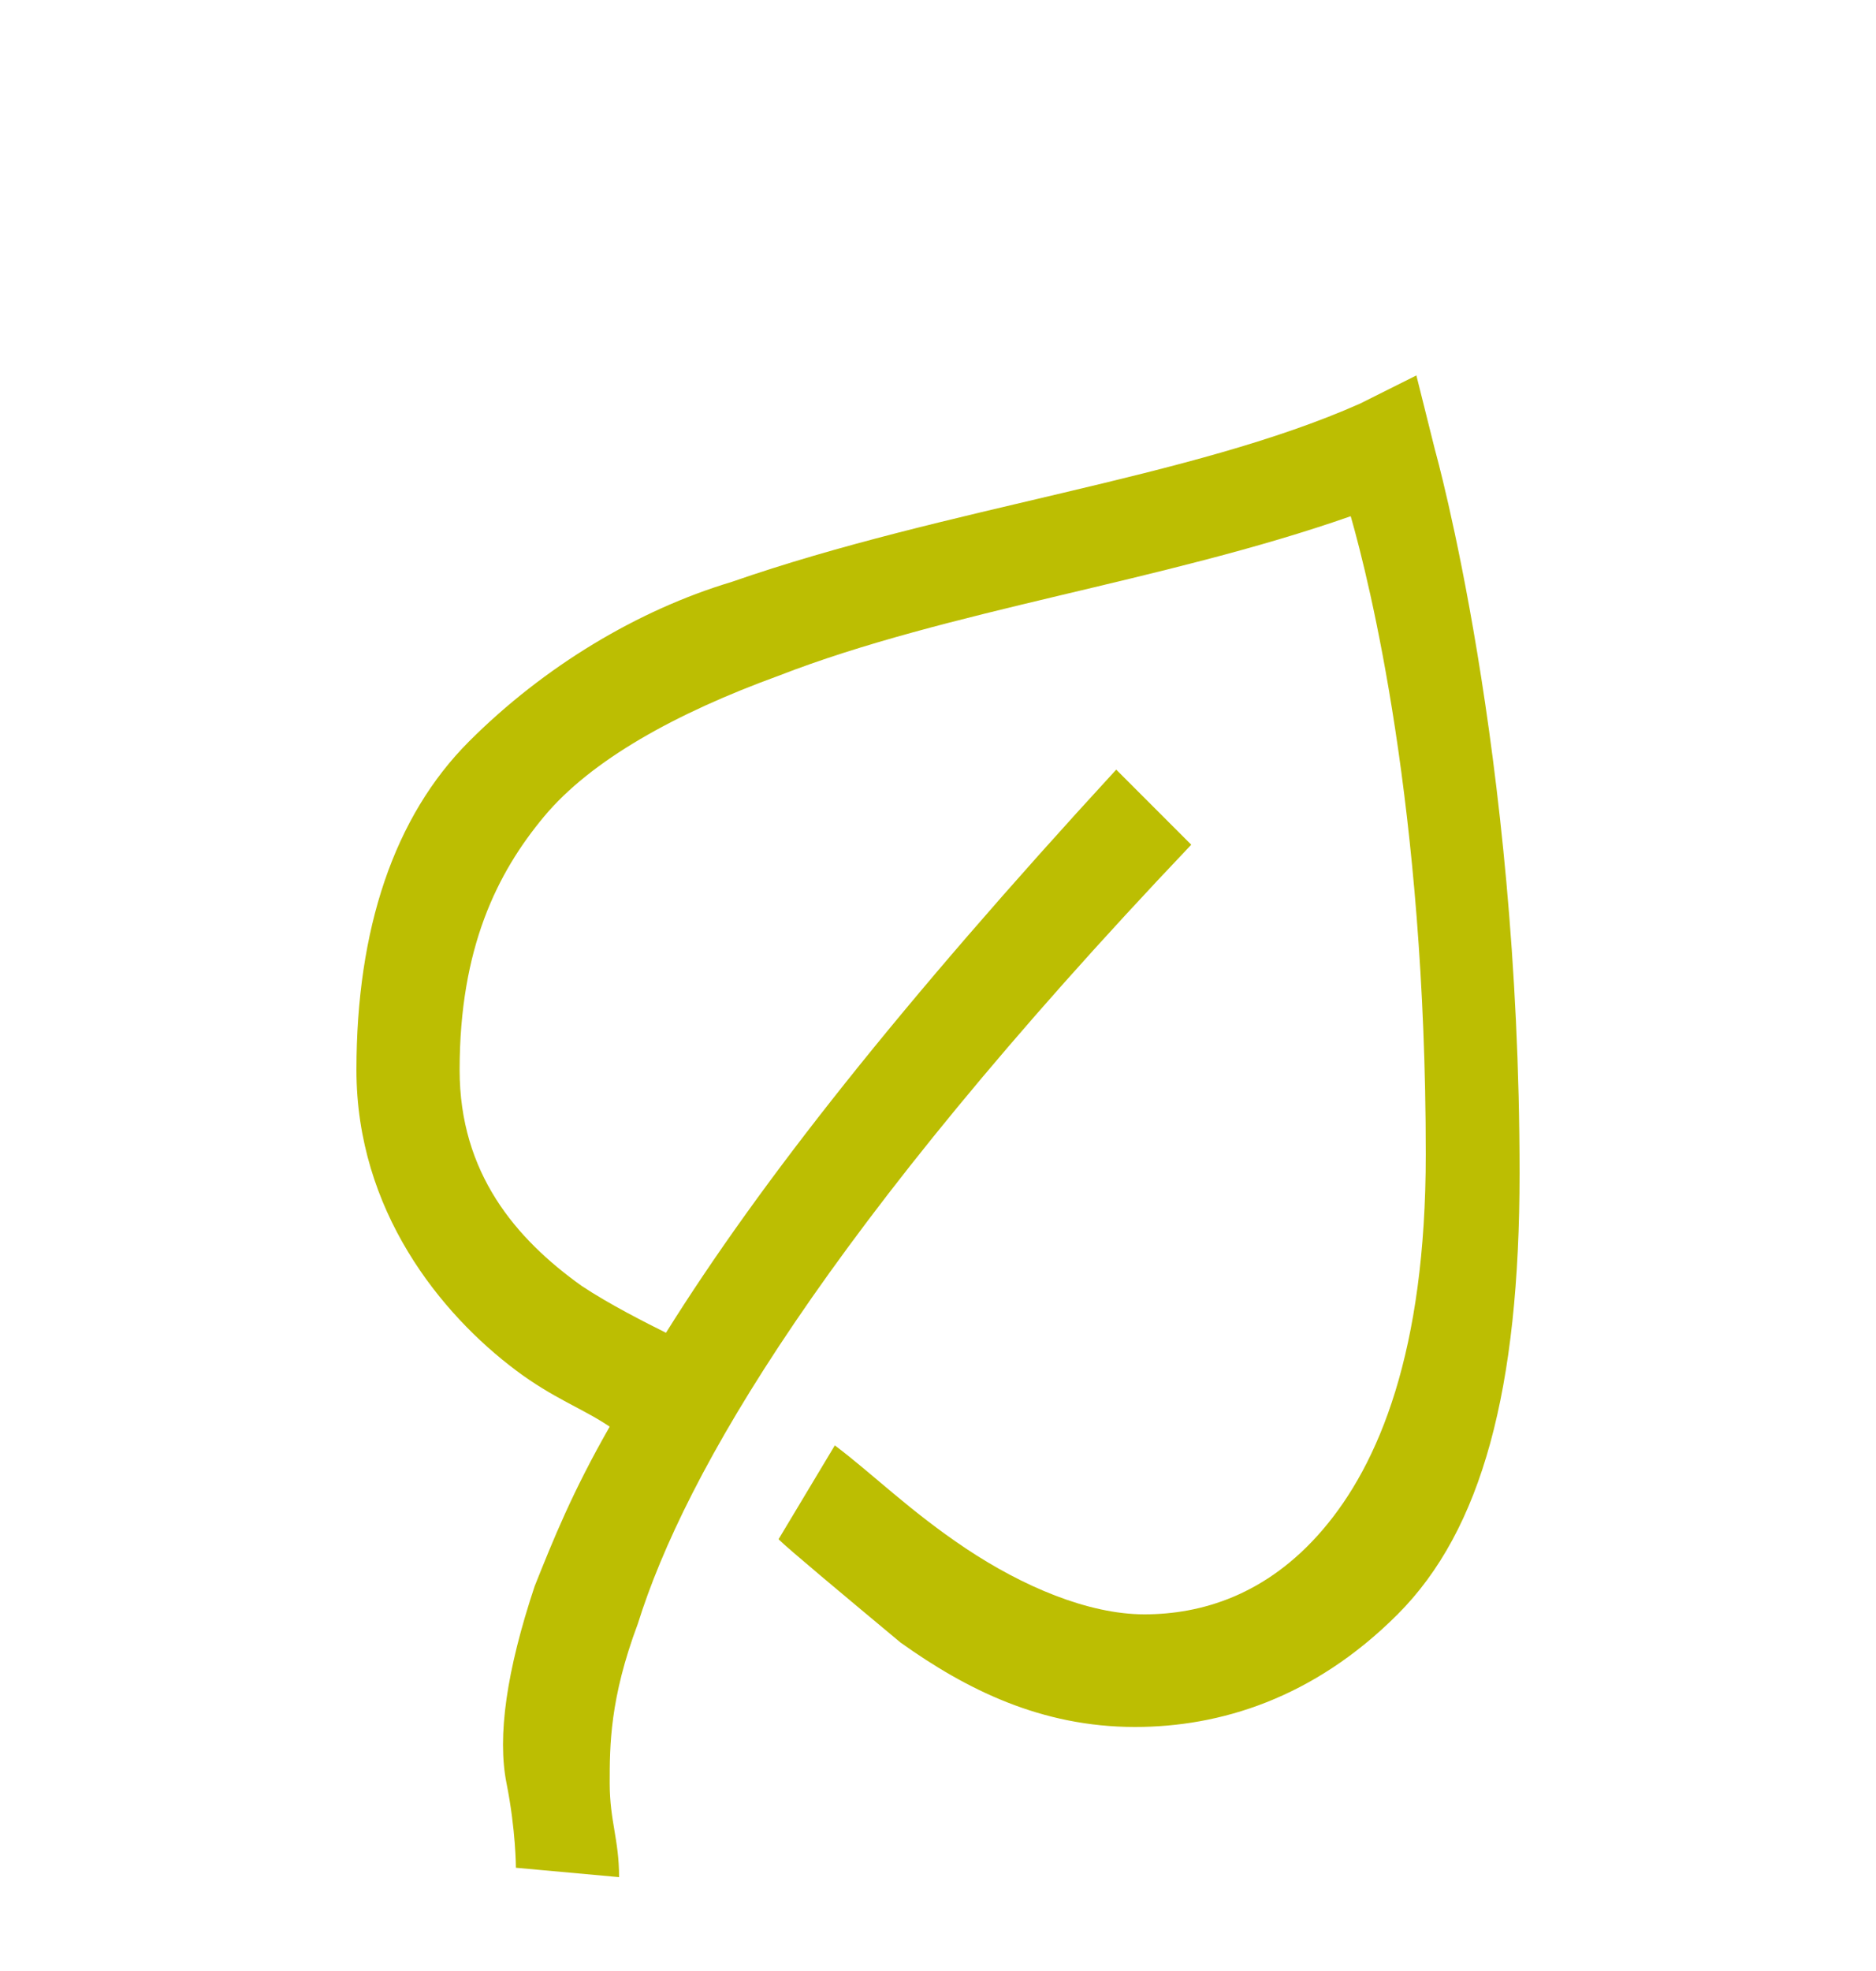 <svg width="20" height="21" viewBox="0 0 20 21" fill="none" xmlns="http://www.w3.org/2000/svg">
<path fill="#BCBE02" d="M15.1,4l-0.6,0.3c-1.8,0.8-4.4,1.1-6.7,1.9C6.8,6.5,5.8,7.1,5,7.9s-1.2,2-1.2,3.5c0,1.5,0.9,2.6,1.7,3.2
	c0.4,0.3,0.7,0.4,1,0.6c-0.4,0.7-0.6,1.2-0.8,1.7c-0.3,0.9-0.4,1.6-0.3,2.1s0.1,0.9,0.1,0.9L6.6,20c0-0.4-0.1-0.6-0.1-1
	c0-0.4,0-0.9,0.3-1.7c0.5-1.6,2-4.2,5.9-8.3l-0.8-0.8c-2.3,2.5-3.8,4.4-4.8,6c-0.2-0.1-0.6-0.3-0.9-0.5c-0.7-0.5-1.3-1.2-1.3-2.3
	c0-1.3,0.4-2.1,0.9-2.7s1.4-1.1,2.5-1.5c1.8-0.7,4.1-1,6.1-1.7c0.2,0.7,0.8,3.1,0.8,6.8c0,2.1-0.5,3.3-1.1,4s-1.3,0.9-1.9,0.9
	c-0.6,0-1.3-0.3-1.9-0.7s-1-0.8-1.4-1.1l-0.6,1c0.1,0.1,0.7,0.6,1.3,1.1c0.7,0.5,1.5,0.9,2.5,0.9c0.9,0,1.9-0.3,2.8-1.2
	s1.3-2.4,1.3-4.7c0-4.5-0.9-7.7-0.9-7.7L15.1,4z"/>
</svg>
